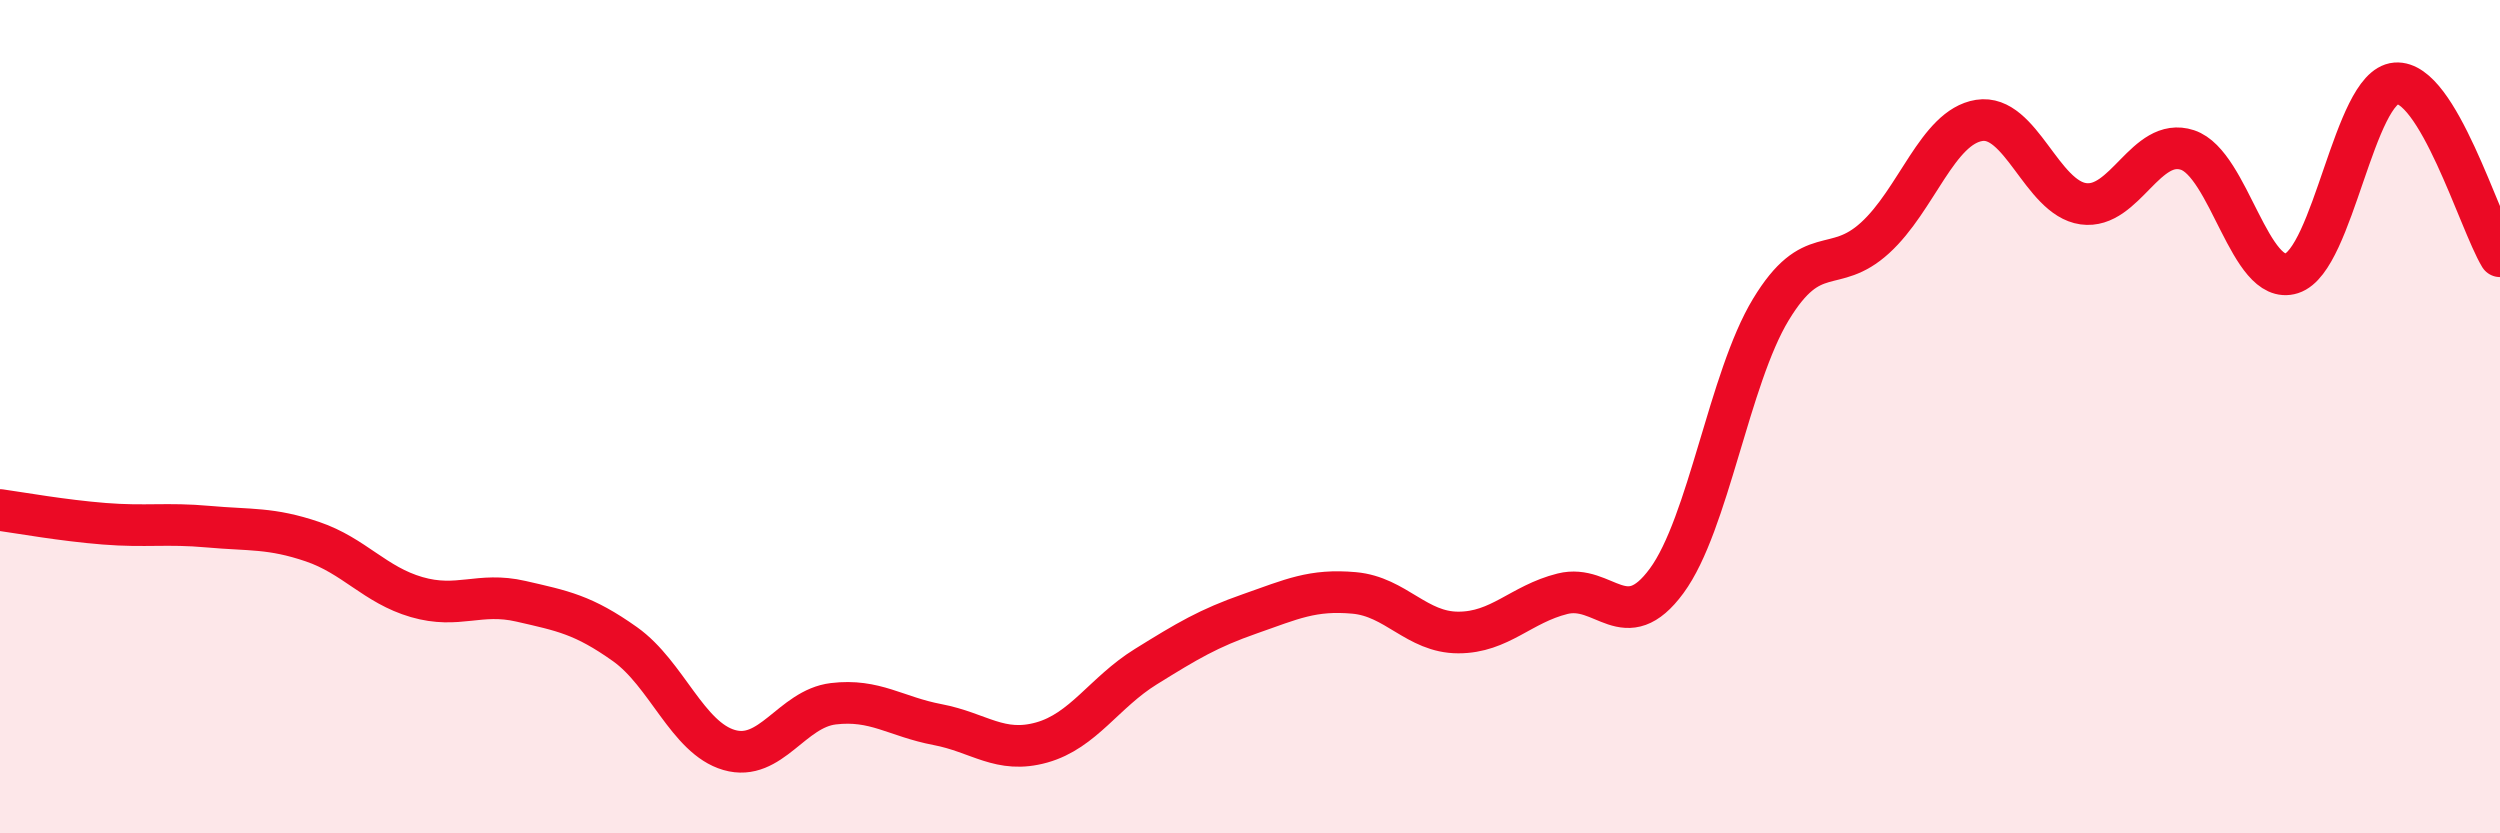 
    <svg width="60" height="20" viewBox="0 0 60 20" xmlns="http://www.w3.org/2000/svg">
      <path
        d="M 0,12.24 C 0.5,12.31 1.5,12.49 2.5,12.57 C 3.5,12.65 4,12.55 5,12.64 C 6,12.73 6.5,12.66 7.5,13 C 8.5,13.34 9,14.04 10,14.33 C 11,14.62 11.5,14.2 12.5,14.43 C 13.5,14.66 14,14.75 15,15.46 C 16,16.17 16.5,17.71 17.5,18 C 18.5,18.29 19,17.01 20,16.89 C 21,16.77 21.5,17.2 22.5,17.39 C 23.5,17.58 24,18.1 25,17.82 C 26,17.54 26.5,16.62 27.5,16 C 28.5,15.38 29,15.08 30,14.73 C 31,14.38 31.5,14.14 32.5,14.23 C 33.5,14.32 34,15.18 35,15.18 C 36,15.18 36.5,14.5 37.5,14.25 C 38.5,14 39,15.3 40,13.94 C 41,12.58 41.5,9.08 42.5,7.43 C 43.5,5.78 44,6.62 45,5.71 C 46,4.8 46.5,3.05 47.5,2.89 C 48.5,2.73 49,4.75 50,4.89 C 51,5.03 51.5,3.27 52.5,3.6 C 53.5,3.93 54,6.88 55,6.56 C 56,6.24 56.5,2.08 57.5,2 C 58.5,1.92 59.5,5.32 60,6.15L60 20L0 20Z"
        fill="#EB0A25"
        opacity="0.1"
        stroke-linecap="round"
        stroke-linejoin="round"
      />
      <path
        d="M 0,12.24 C 0.5,12.31 1.5,12.49 2.5,12.57 C 3.5,12.65 4,12.55 5,12.64 C 6,12.73 6.5,12.66 7.5,13 C 8.5,13.34 9,14.04 10,14.33 C 11,14.62 11.5,14.2 12.5,14.43 C 13.5,14.66 14,14.75 15,15.46 C 16,16.17 16.5,17.71 17.5,18 C 18.5,18.29 19,17.01 20,16.89 C 21,16.77 21.5,17.2 22.5,17.39 C 23.5,17.58 24,18.1 25,17.82 C 26,17.54 26.5,16.62 27.5,16 C 28.5,15.38 29,15.08 30,14.73 C 31,14.38 31.5,14.14 32.5,14.23 C 33.5,14.32 34,15.18 35,15.18 C 36,15.18 36.5,14.5 37.5,14.25 C 38.5,14 39,15.3 40,13.94 C 41,12.58 41.5,9.08 42.5,7.43 C 43.5,5.78 44,6.62 45,5.71 C 46,4.8 46.5,3.05 47.5,2.89 C 48.5,2.73 49,4.75 50,4.89 C 51,5.03 51.5,3.27 52.5,3.6 C 53.5,3.93 54,6.88 55,6.56 C 56,6.24 56.5,2.08 57.5,2 C 58.5,1.92 59.5,5.32 60,6.15"
        stroke="#EB0A25"
        stroke-width="1"
        fill="none"
        stroke-linecap="round"
        stroke-linejoin="round"
      />
    </svg>
  